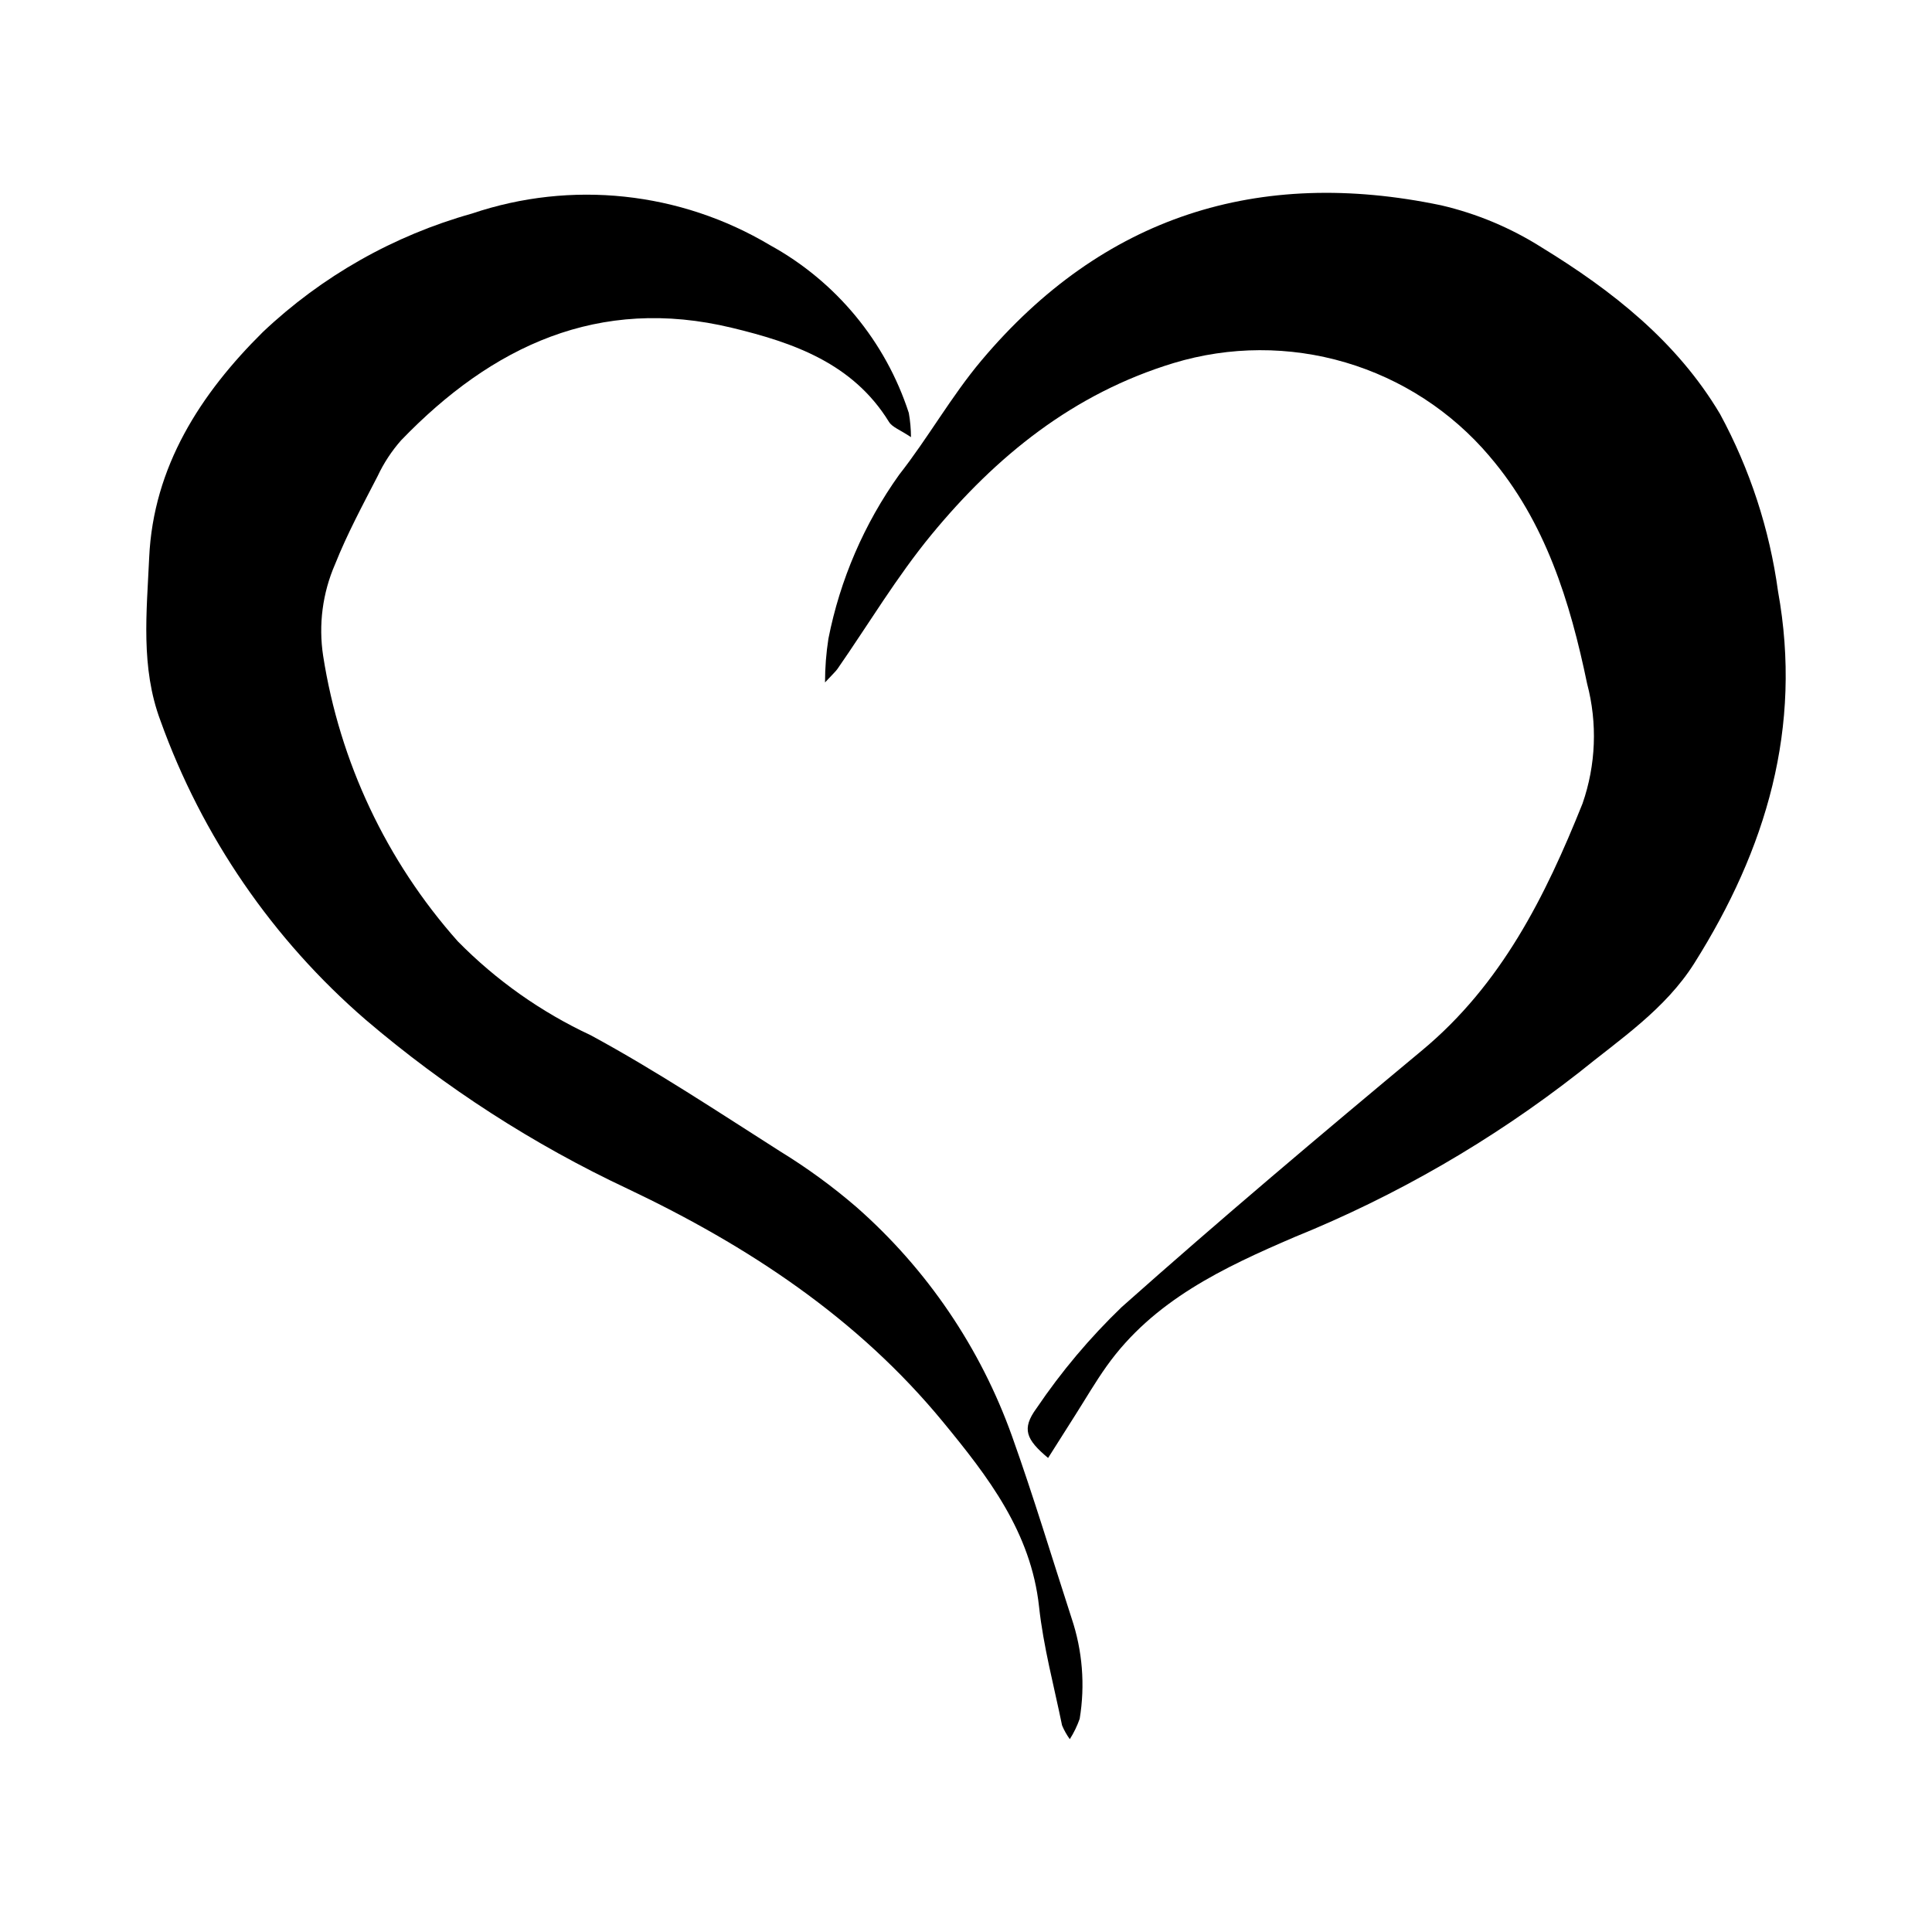 <?xml version="1.0" encoding="UTF-8"?>
<!-- Uploaded to: SVG Repo, www.svgrepo.com, Generator: SVG Repo Mixer Tools -->
<svg fill="#000000" width="800px" height="800px" version="1.1" viewBox="144 144 512 512" xmlns="http://www.w3.org/2000/svg">
 <g>
  <path d="m362.64 324.85c0-3.879 0.301-7.75 0.895-11.582 3.086-15.648 9.477-30.457 18.738-43.441 7.672-9.766 13.812-20.773 21.785-30.258 32.18-38.27 73.391-51.297 121.86-41.16 9.457 2.199 18.473 5.981 26.672 11.18 18.652 11.422 35.801 24.887 47.242 44.133 7.91 14.609 13.117 30.523 15.363 46.984 6.539 36.098-3.152 68.355-22.176 98.547-7.731 12.27-19.781 20.199-30.746 29.109v-0.004c-22.926 17.91-48.234 32.543-75.195 43.473-18.805 8.078-37.379 16.773-49.801 34.211-3 4.211-5.602 8.703-8.383 13.07-2.363 3.719-4.719 7.445-7.137 11.262-5.84-4.894-7.074-7.699-3.074-13.164h0.004c6.562-9.711 14.133-18.703 22.582-26.832 26.086-23.199 52.789-45.719 79.629-68.051 21.02-17.488 32.629-40.77 42.488-65.379 3.559-10.23 3.984-21.293 1.215-31.77-4.5-21.699-11.051-43-25.895-60.301l0.004-0.004c-10.027-11.812-23.285-20.441-38.148-24.824-14.863-4.383-30.684-4.328-45.516 0.156-26.57 8.066-47.035 24.641-64.207 45.492-9.168 11.133-16.633 23.672-24.891 35.559-0.508 0.727-1.203 1.32-3.309 3.594z"/>
  <path d="m427.51 604.9c-0.824-1.137-1.516-2.367-2.055-3.664-2.137-10.461-4.949-20.859-6.094-31.438-2.137-19.781-13.531-34.473-25.406-48.922-22.656-27.566-51.699-46.68-83.574-61.816v0.004c-25.035-11.762-48.383-26.82-69.426-44.777-24.672-21.305-43.422-48.625-54.434-79.309-5.293-14.102-3.637-28.793-2.988-43.191 1.086-24.148 13.645-43.469 30.105-59.773 15.656-14.82 34.691-25.605 55.449-31.422 26.289-8.891 55.148-5.828 78.98 8.383 17.469 9.605 30.617 25.5 36.777 44.457 0.375 2.117 0.566 4.266 0.578 6.418-2.875-1.938-4.961-2.621-5.836-4.047-9.574-15.551-25.363-21.012-41.613-24.93-35.285-8.512-63.582 4.836-87.648 29.789h-0.004c-2.523 2.859-4.629 6.062-6.246 9.516-3.965 7.68-8.082 15.336-11.273 23.344-3.328 7.633-4.422 16.055-3.164 24.285 4.387 28.117 16.77 54.379 35.676 75.648 10.164 10.34 22.105 18.773 35.246 24.902 17.266 9.352 33.699 20.273 50.289 30.832h0.004c7.062 4.34 13.77 9.234 20.055 14.645 18.715 16.434 32.934 37.367 41.309 60.824 5.684 15.914 10.551 32.121 15.773 48.203 2.879 8.574 3.613 17.723 2.137 26.645-0.664 1.891-1.543 3.703-2.617 5.394z"/>
 </g>
</svg>